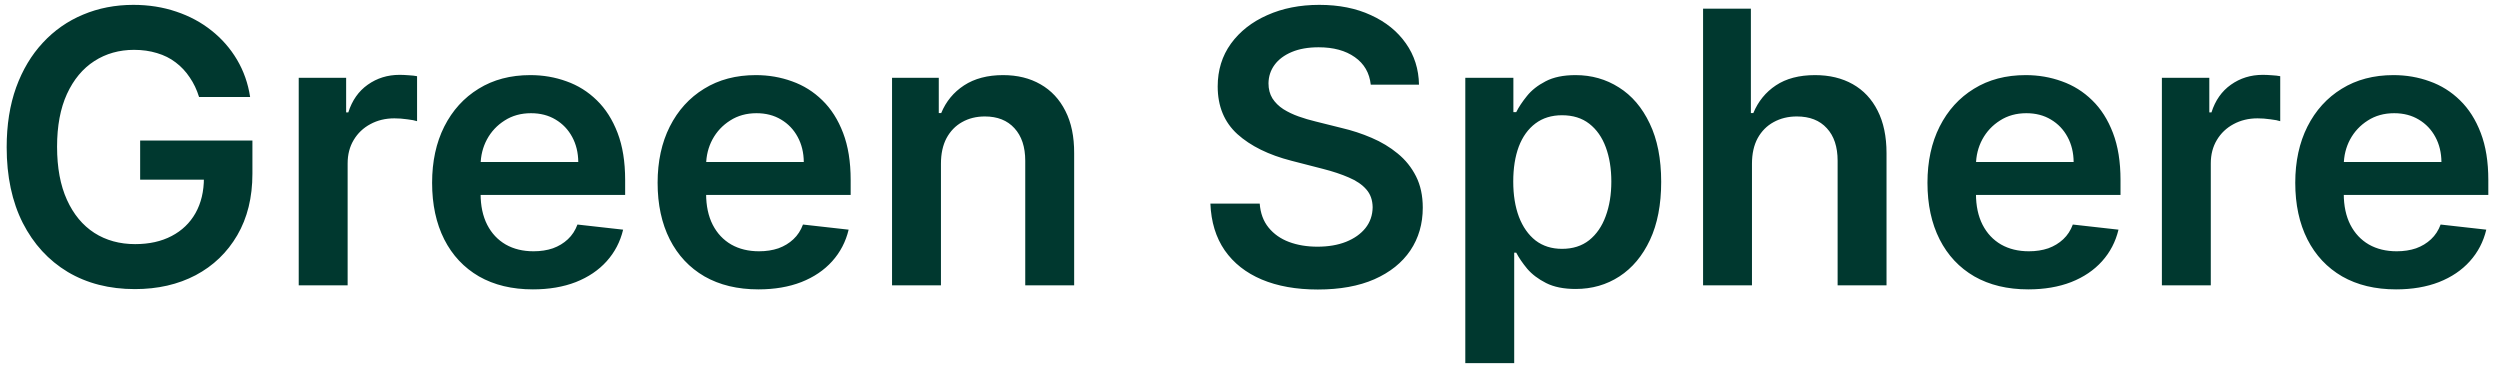 <svg width="184" height="27" viewBox="0 0 184 27" fill="none" xmlns="http://www.w3.org/2000/svg">
<path d="M14.651 7.139C14.485 6.602 14.256 6.122 13.964 5.697C13.68 5.267 13.335 4.899 12.93 4.594C12.533 4.289 12.075 4.06 11.558 3.908C11.041 3.749 10.478 3.669 9.868 3.669C8.774 3.669 7.8 3.944 6.945 4.494C6.089 5.045 5.417 5.853 4.926 6.92C4.442 7.981 4.2 9.274 4.2 10.798C4.2 12.336 4.442 13.639 4.926 14.706C5.41 15.773 6.083 16.585 6.945 17.142C7.806 17.692 8.807 17.967 9.947 17.967C10.982 17.967 11.876 17.768 12.632 17.371C13.394 16.973 13.981 16.41 14.392 15.68C14.803 14.945 15.008 14.083 15.008 13.095L15.844 13.224H10.315V10.341H18.578V12.787C18.578 14.53 18.207 16.038 17.465 17.311C16.722 18.584 15.701 19.565 14.402 20.254C13.103 20.937 11.611 21.278 9.928 21.278C8.052 21.278 6.404 20.858 4.986 20.016C3.574 19.167 2.47 17.964 1.675 16.406C0.886 14.842 0.491 12.986 0.491 10.838C0.491 9.194 0.723 7.726 1.188 6.433C1.658 5.141 2.314 4.044 3.156 3.142C3.998 2.234 4.986 1.545 6.119 1.074C7.253 0.597 8.486 0.358 9.818 0.358C10.945 0.358 11.996 0.524 12.97 0.855C13.945 1.18 14.81 1.644 15.565 2.247C16.328 2.85 16.954 3.566 17.445 4.395C17.935 5.223 18.257 6.138 18.409 7.139H14.651ZM21.986 21V5.727H25.476V8.273H25.635C25.914 7.391 26.391 6.712 27.067 6.234C27.75 5.75 28.529 5.509 29.404 5.509C29.603 5.509 29.825 5.518 30.07 5.538C30.322 5.552 30.531 5.575 30.696 5.608V8.919C30.544 8.866 30.302 8.82 29.971 8.78C29.646 8.733 29.331 8.71 29.026 8.71C28.37 8.71 27.78 8.853 27.256 9.138C26.739 9.416 26.331 9.804 26.033 10.301C25.735 10.798 25.586 11.372 25.586 12.021V21H21.986ZM39.22 21.298C37.689 21.298 36.367 20.98 35.253 20.344C34.146 19.701 33.294 18.793 32.697 17.619C32.101 16.439 31.803 15.051 31.803 13.453C31.803 11.882 32.101 10.503 32.697 9.317C33.301 8.124 34.142 7.196 35.223 6.533C36.303 5.863 37.573 5.528 39.031 5.528C39.972 5.528 40.861 5.681 41.696 5.986C42.538 6.284 43.28 6.748 43.923 7.378C44.573 8.008 45.083 8.81 45.455 9.784C45.826 10.752 46.011 11.905 46.011 13.244V14.348H33.493V11.922H42.561C42.554 11.232 42.405 10.619 42.114 10.082C41.822 9.539 41.414 9.111 40.891 8.8C40.374 8.488 39.77 8.332 39.081 8.332C38.345 8.332 37.699 8.511 37.142 8.869C36.585 9.221 36.151 9.685 35.84 10.261C35.535 10.831 35.379 11.458 35.372 12.141V14.258C35.372 15.147 35.535 15.909 35.859 16.546C36.184 17.175 36.638 17.659 37.222 17.997C37.805 18.329 38.488 18.494 39.27 18.494C39.794 18.494 40.267 18.421 40.692 18.276C41.116 18.123 41.484 17.901 41.795 17.609C42.107 17.318 42.342 16.956 42.501 16.526L45.862 16.903C45.65 17.792 45.246 18.567 44.649 19.23C44.059 19.886 43.303 20.397 42.382 20.761C41.461 21.119 40.407 21.298 39.22 21.298ZM55.818 21.298C54.287 21.298 52.964 20.98 51.85 20.344C50.743 19.701 49.892 18.793 49.295 17.619C48.699 16.439 48.4 15.051 48.4 13.453C48.4 11.882 48.699 10.503 49.295 9.317C49.898 8.124 50.74 7.196 51.821 6.533C52.901 5.863 54.171 5.528 55.629 5.528C56.57 5.528 57.459 5.681 58.294 5.986C59.136 6.284 59.878 6.748 60.521 7.378C61.171 8.008 61.681 8.81 62.052 9.784C62.423 10.752 62.609 11.905 62.609 13.244V14.348H50.091V11.922H59.159C59.152 11.232 59.003 10.619 58.711 10.082C58.42 9.539 58.012 9.111 57.488 8.8C56.971 8.488 56.368 8.332 55.679 8.332C54.943 8.332 54.297 8.511 53.74 8.869C53.183 9.221 52.749 9.685 52.437 10.261C52.132 10.831 51.976 11.458 51.97 12.141V14.258C51.97 15.147 52.132 15.909 52.457 16.546C52.782 17.175 53.236 17.659 53.819 17.997C54.403 18.329 55.085 18.494 55.867 18.494C56.391 18.494 56.865 18.421 57.289 18.276C57.714 18.123 58.082 17.901 58.393 17.609C58.705 17.318 58.94 16.956 59.099 16.526L62.46 16.903C62.248 17.792 61.843 18.567 61.247 19.23C60.657 19.886 59.901 20.397 58.98 20.761C58.058 21.119 57.004 21.298 55.818 21.298ZM69.254 12.051V21H65.654V5.727H69.094V8.322H69.273C69.625 7.467 70.185 6.788 70.954 6.284C71.729 5.78 72.687 5.528 73.827 5.528C74.881 5.528 75.799 5.754 76.582 6.205C77.371 6.655 77.98 7.308 78.411 8.163C78.849 9.018 79.064 10.056 79.058 11.276V21H75.458V11.832C75.458 10.812 75.193 10.013 74.663 9.436C74.139 8.859 73.413 8.571 72.485 8.571C71.855 8.571 71.295 8.71 70.805 8.989C70.321 9.26 69.94 9.655 69.661 10.172C69.389 10.689 69.254 11.315 69.254 12.051ZM100.888 6.234C100.795 5.366 100.404 4.69 99.715 4.206C99.032 3.722 98.144 3.48 97.05 3.48C96.281 3.48 95.621 3.596 95.071 3.828C94.521 4.06 94.1 4.375 93.808 4.773C93.517 5.17 93.367 5.625 93.361 6.135C93.361 6.559 93.457 6.927 93.649 7.239C93.848 7.55 94.117 7.815 94.454 8.034C94.793 8.246 95.167 8.425 95.578 8.571C95.989 8.717 96.403 8.839 96.821 8.939L98.73 9.416C99.499 9.595 100.238 9.837 100.947 10.142C101.663 10.447 102.303 10.831 102.866 11.296C103.437 11.759 103.887 12.32 104.219 12.976C104.55 13.632 104.716 14.401 104.716 15.283C104.716 16.476 104.411 17.526 103.801 18.435C103.191 19.336 102.31 20.042 101.156 20.553C100.009 21.056 98.621 21.308 96.99 21.308C95.406 21.308 94.03 21.063 92.864 20.572C91.704 20.082 90.796 19.366 90.139 18.425C89.49 17.483 89.138 16.337 89.085 14.984H92.715C92.767 15.694 92.986 16.284 93.371 16.754C93.755 17.225 94.256 17.576 94.872 17.808C95.495 18.04 96.191 18.156 96.96 18.156C97.762 18.156 98.465 18.037 99.068 17.798C99.678 17.553 100.155 17.215 100.5 16.784C100.845 16.347 101.02 15.836 101.027 15.253C101.02 14.723 100.865 14.285 100.56 13.94C100.255 13.589 99.827 13.297 99.277 13.065C98.733 12.827 98.097 12.615 97.368 12.429L95.051 11.832C93.374 11.402 92.048 10.749 91.074 9.874C90.106 8.992 89.622 7.822 89.622 6.364C89.622 5.164 89.947 4.113 90.597 3.212C91.253 2.31 92.144 1.611 93.271 1.114C94.398 0.61 95.674 0.358 97.099 0.358C98.544 0.358 99.811 0.61 100.898 1.114C101.991 1.611 102.85 2.304 103.473 3.192C104.096 4.073 104.418 5.088 104.438 6.234H100.888ZM107.846 26.727V5.727H111.385V8.253H111.594C111.78 7.882 112.042 7.487 112.38 7.07C112.718 6.645 113.175 6.284 113.752 5.986C114.328 5.681 115.064 5.528 115.959 5.528C117.139 5.528 118.203 5.83 119.151 6.433C120.105 7.03 120.861 7.915 121.418 9.088C121.981 10.255 122.263 11.687 122.263 13.383C122.263 15.061 121.988 16.486 121.438 17.659C120.888 18.832 120.139 19.727 119.191 20.344C118.243 20.96 117.169 21.268 115.969 21.268C115.094 21.268 114.368 21.123 113.792 20.831C113.215 20.539 112.751 20.188 112.4 19.777C112.055 19.359 111.786 18.965 111.594 18.594H111.445V26.727H107.846ZM111.375 13.364C111.375 14.351 111.515 15.216 111.793 15.959C112.078 16.701 112.486 17.281 113.016 17.699C113.553 18.11 114.203 18.315 114.965 18.315C115.76 18.315 116.426 18.103 116.963 17.679C117.5 17.248 117.905 16.662 118.176 15.919C118.455 15.17 118.594 14.318 118.594 13.364C118.594 12.416 118.458 11.574 118.186 10.838C117.915 10.102 117.51 9.526 116.973 9.108C116.436 8.69 115.767 8.482 114.965 8.482C114.196 8.482 113.543 8.684 113.006 9.088C112.469 9.492 112.061 10.059 111.783 10.788C111.511 11.518 111.375 12.376 111.375 13.364ZM128.945 12.051V21H125.346V0.636H128.865V8.322H129.044C129.402 7.461 129.956 6.781 130.705 6.284C131.461 5.78 132.422 5.528 133.588 5.528C134.649 5.528 135.574 5.75 136.363 6.195C137.151 6.639 137.761 7.288 138.192 8.143C138.63 8.999 138.848 10.043 138.848 11.276V21H135.249V11.832C135.249 10.805 134.984 10.006 134.453 9.436C133.93 8.859 133.194 8.571 132.246 8.571C131.61 8.571 131.04 8.71 130.536 8.989C130.039 9.26 129.648 9.655 129.363 10.172C129.084 10.689 128.945 11.315 128.945 12.051ZM149.279 21.298C147.748 21.298 146.425 20.98 145.311 20.344C144.204 19.701 143.353 18.793 142.756 17.619C142.159 16.439 141.861 15.051 141.861 13.453C141.861 11.882 142.159 10.503 142.756 9.317C143.359 8.124 144.201 7.196 145.282 6.533C146.362 5.863 147.632 5.528 149.09 5.528C150.031 5.528 150.919 5.681 151.755 5.986C152.596 6.284 153.339 6.748 153.982 7.378C154.632 8.008 155.142 8.81 155.513 9.784C155.884 10.752 156.07 11.905 156.07 13.244V14.348H143.551V11.922H152.62C152.613 11.232 152.464 10.619 152.172 10.082C151.881 9.539 151.473 9.111 150.949 8.8C150.432 8.488 149.829 8.332 149.14 8.332C148.404 8.332 147.757 8.511 147.201 8.869C146.644 9.221 146.21 9.685 145.898 10.261C145.593 10.831 145.437 11.458 145.431 12.141V14.258C145.431 15.147 145.593 15.909 145.918 16.546C146.243 17.175 146.697 17.659 147.28 17.997C147.864 18.329 148.546 18.494 149.328 18.494C149.852 18.494 150.326 18.421 150.75 18.276C151.175 18.123 151.542 17.901 151.854 17.609C152.166 17.318 152.401 16.956 152.56 16.526L155.921 16.903C155.709 17.792 155.304 18.567 154.708 19.23C154.118 19.886 153.362 20.397 152.441 20.761C151.519 21.119 150.465 21.298 149.279 21.298ZM159.115 21V5.727H162.605V8.273H162.764C163.043 7.391 163.52 6.712 164.196 6.234C164.879 5.75 165.658 5.509 166.533 5.509C166.732 5.509 166.954 5.518 167.199 5.538C167.451 5.552 167.66 5.575 167.825 5.608V8.919C167.673 8.866 167.431 8.82 167.099 8.78C166.775 8.733 166.46 8.71 166.155 8.71C165.499 8.71 164.909 8.853 164.385 9.138C163.868 9.416 163.46 9.804 163.162 10.301C162.864 10.798 162.714 11.372 162.714 12.021V21H159.115ZM176.349 21.298C174.818 21.298 173.495 20.98 172.382 20.344C171.275 19.701 170.423 18.793 169.826 17.619C169.23 16.439 168.931 15.051 168.931 13.453C168.931 11.882 169.23 10.503 169.826 9.317C170.43 8.124 171.271 7.196 172.352 6.533C173.432 5.863 174.702 5.528 176.16 5.528C177.101 5.528 177.99 5.681 178.825 5.986C179.667 6.284 180.409 6.748 181.052 7.378C181.702 8.008 182.212 8.81 182.583 9.784C182.955 10.752 183.14 11.905 183.14 13.244V14.348H170.622V11.922H179.69C179.683 11.232 179.534 10.619 179.243 10.082C178.951 9.539 178.543 9.111 178.02 8.8C177.502 8.488 176.899 8.332 176.21 8.332C175.474 8.332 174.828 8.511 174.271 8.869C173.714 9.221 173.28 9.685 172.968 10.261C172.663 10.831 172.508 11.458 172.501 12.141V14.258C172.501 15.147 172.663 15.909 172.988 16.546C173.313 17.175 173.767 17.659 174.35 17.997C174.934 18.329 175.617 18.494 176.399 18.494C176.922 18.494 177.396 18.421 177.821 18.276C178.245 18.123 178.613 17.901 178.924 17.609C179.236 17.318 179.471 16.956 179.63 16.526L182.991 16.903C182.779 17.792 182.375 18.567 181.778 19.23C181.188 19.886 180.432 20.397 179.511 20.761C178.59 21.119 177.536 21.298 176.349 21.298Z" fill="#00382F"/>
</svg>
